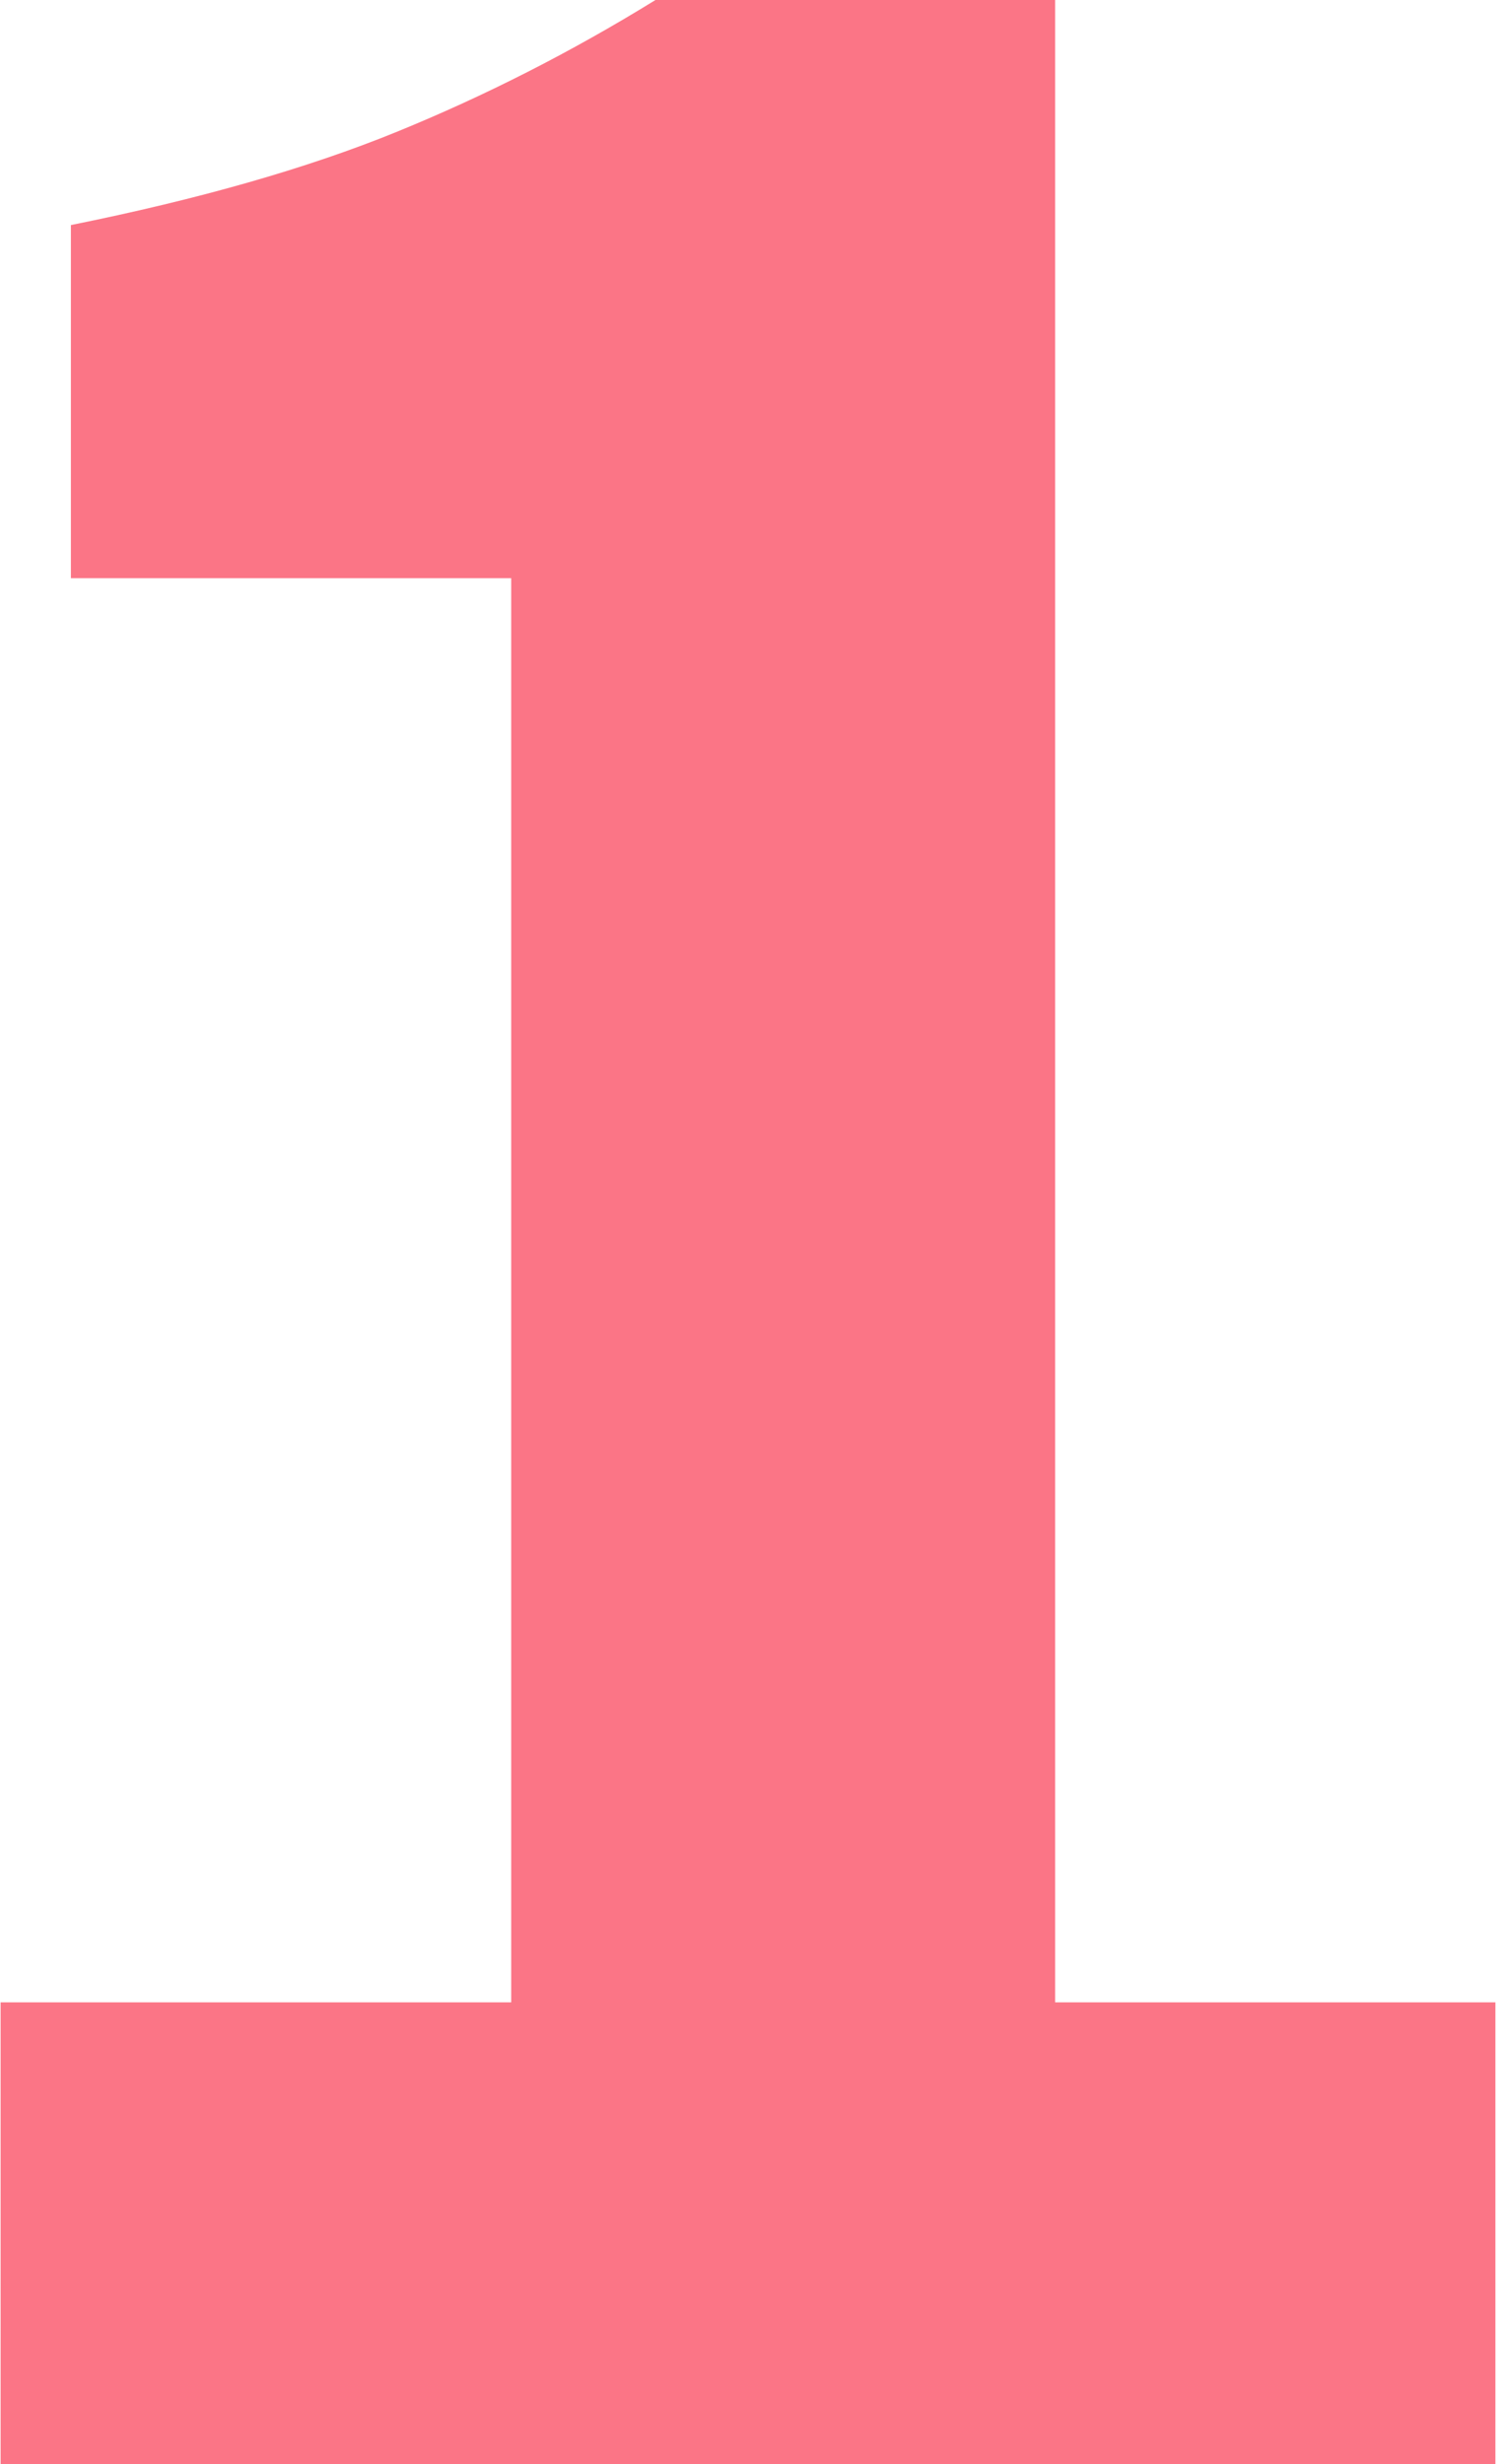 <?xml version="1.0" encoding="UTF-8"?> <svg xmlns="http://www.w3.org/2000/svg" width="72" height="118" viewBox="0 0 72 118" fill="none"> <path d="M0.029 118V95.887H24.489V27.688H3.396V10.778C9.541 9.539 14.74 8.053 18.994 6.318C23.248 4.584 27.384 2.478 31.401 0H50.544V95.887H71.636V118H0.029Z" fill="#FB7586"></path> </svg> 